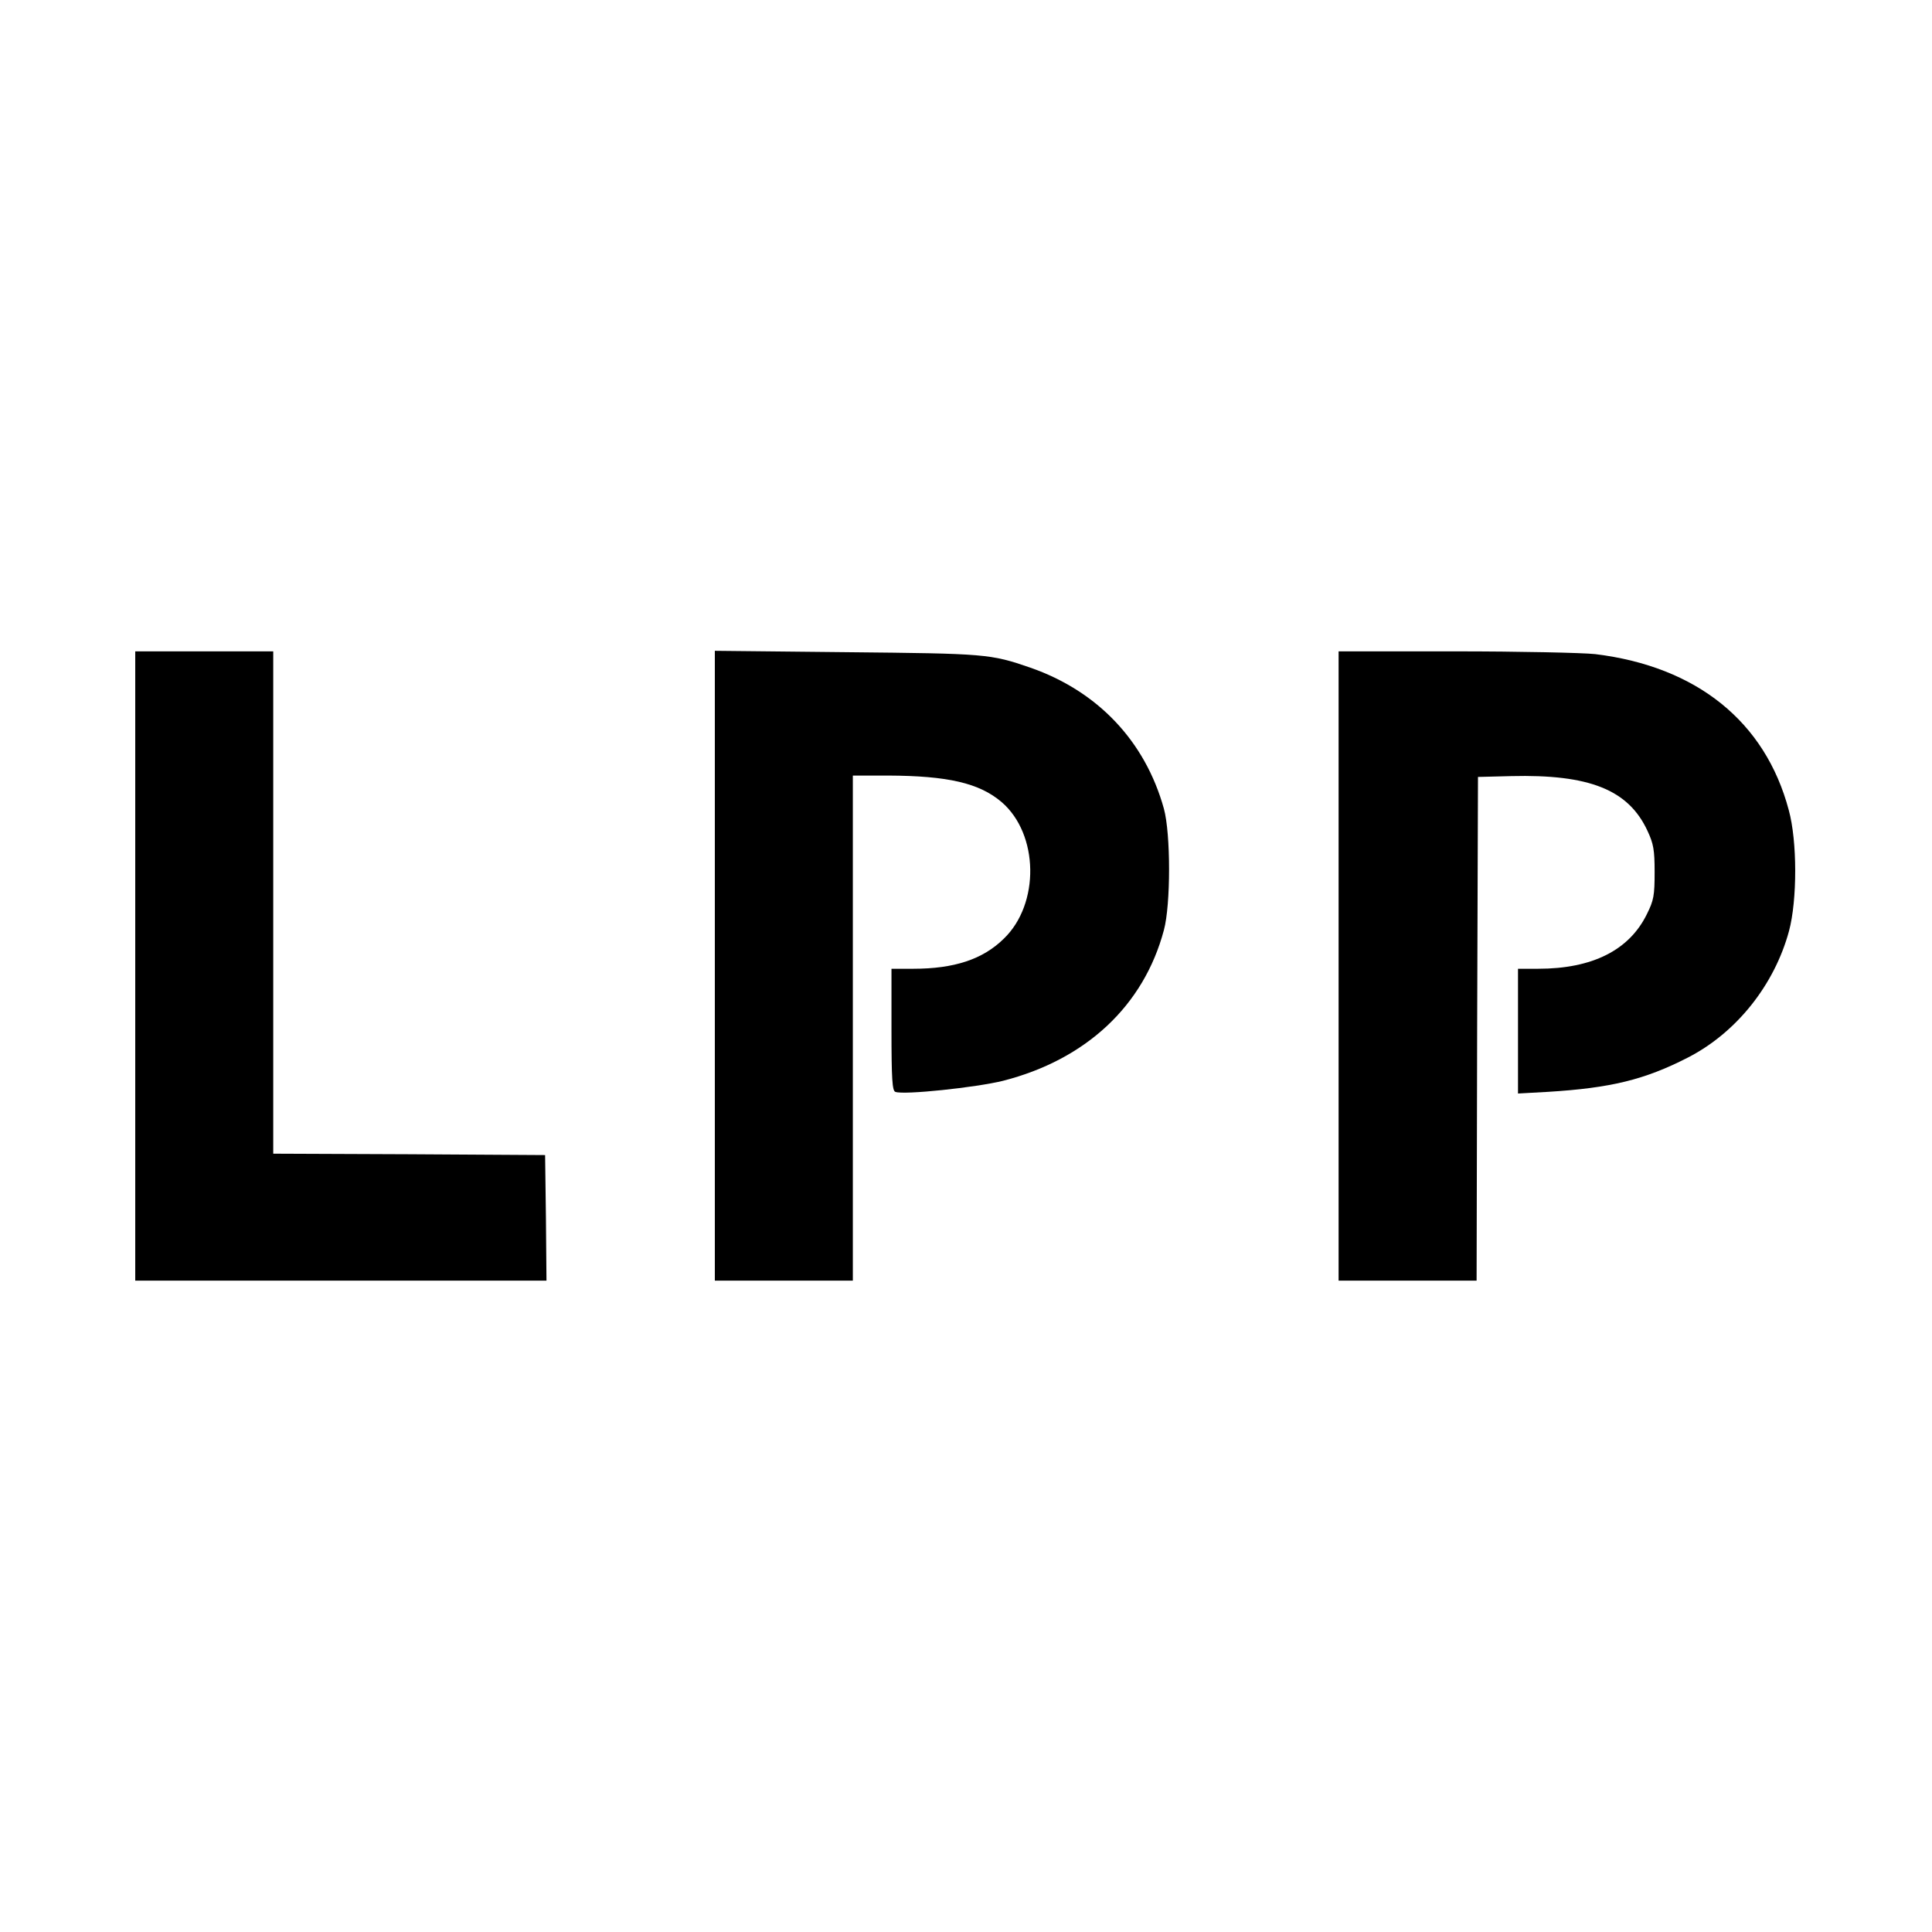 <?xml version="1.0" standalone="no"?>
<!DOCTYPE svg PUBLIC "-//W3C//DTD SVG 20010904//EN"
 "http://www.w3.org/TR/2001/REC-SVG-20010904/DTD/svg10.dtd">
<svg version="1.0" xmlns="http://www.w3.org/2000/svg"
 width="700pt" height="700pt" viewBox="0 0 700 700"
 preserveAspectRatio="xMidYMid meet">
<g transform="translate(0,700) scale(0.1,-0.1)"
fill="#000000" stroke="none">
<path d="M490 3500 l0 -1140 745 0 745 0 -2 228 -3 227 -492 3 -493 2 0 910 0
910 -250 0 -250 0 0 -1140z"/>
<path d="M2590 3501 l0 -1141 250 0 250 0 0 915 0 915 128 0 c216 -1 330 -27
411 -96 135 -116 139 -369 8 -495 -76 -75 -180 -109 -328 -109 l-79 0 0 -220
c0 -182 3 -222 14 -226 30 -12 293 16 390 40 301 77 510 272 583 546 25 92 25
349 0 440 -68 245 -240 426 -484 511 -145 50 -161 51 -665 56 l-478 5 0 -1141z"/>
<path d="M4850 3500 l0 -1140 250 0 250 0 2 913 3 912 120 3 c283 7 425 -49
494 -198 22 -47 26 -69 26 -150 0 -84 -3 -102 -28 -152 -64 -131 -198 -198
-394 -198 l-73 0 0 -226 0 -226 108 6 c228 14 351 44 507 124 176 90 314 263
367 459 30 112 30 326 -1 438 -85 320 -333 520 -701 565 -46 5 -275 10 -507
10 l-423 0 0 -1140z"/>
</g>
</svg>